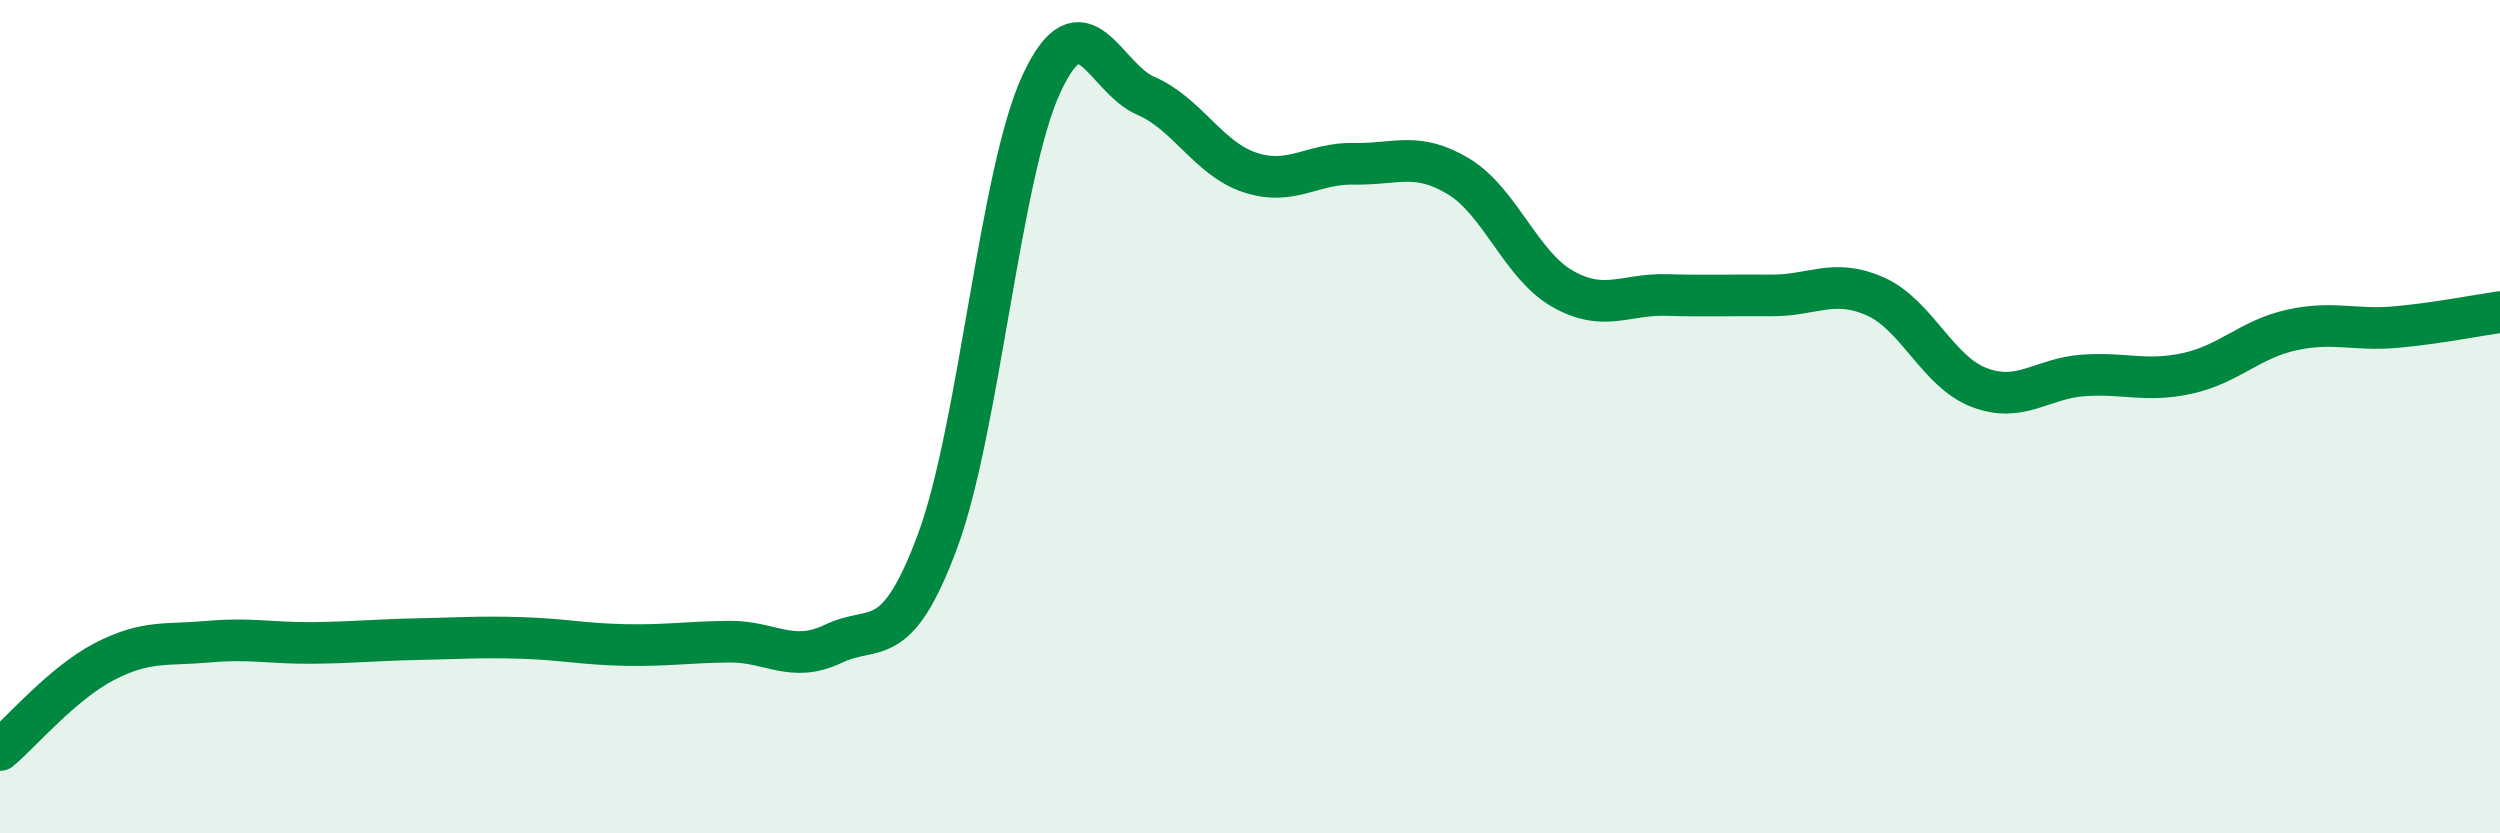 
    <svg width="60" height="20" viewBox="0 0 60 20" xmlns="http://www.w3.org/2000/svg">
      <path
        d="M 0,18 C 0.5,17.58 1.5,16.4 2.5,15.88 C 3.5,15.36 4,15.49 5,15.4 C 6,15.31 6.5,15.44 7.5,15.43 C 8.5,15.42 9,15.36 10,15.34 C 11,15.32 11.5,15.28 12.5,15.31 C 13.5,15.34 14,15.46 15,15.48 C 16,15.5 16.5,15.41 17.5,15.4 C 18.5,15.39 19,15.93 20,15.45 C 21,14.97 21.5,15.68 22.5,12.99 C 23.5,10.3 24,4.14 25,2 C 26,-0.14 26.5,1.87 27.5,2.3 C 28.5,2.73 29,3.81 30,4.14 C 31,4.47 31.5,3.91 32.5,3.93 C 33.5,3.95 34,3.63 35,4.23 C 36,4.83 36.5,6.36 37.5,6.93 C 38.5,7.5 39,7.05 40,7.08 C 41,7.11 41.5,7.08 42.5,7.09 C 43.5,7.1 44,6.67 45,7.11 C 46,7.55 46.5,8.92 47.5,9.3 C 48.5,9.68 49,9.08 50,9.01 C 51,8.94 51.5,9.18 52.5,8.96 C 53.5,8.74 54,8.14 55,7.92 C 56,7.7 56.5,7.94 57.5,7.85 C 58.5,7.76 59.5,7.56 60,7.49L60 20L0 20Z"
        fill="#008740"
        opacity="0.1"
        stroke-linecap="round"
        stroke-linejoin="round"
      />
      <path
        d="M 0,18 C 0.5,17.58 1.5,16.4 2.5,15.88 C 3.5,15.36 4,15.49 5,15.4 C 6,15.31 6.5,15.44 7.5,15.43 C 8.5,15.42 9,15.36 10,15.34 C 11,15.32 11.5,15.28 12.5,15.31 C 13.5,15.34 14,15.46 15,15.48 C 16,15.5 16.5,15.41 17.5,15.4 C 18.5,15.39 19,15.93 20,15.45 C 21,14.97 21.5,15.68 22.5,12.99 C 23.5,10.3 24,4.14 25,2 C 26,-0.14 26.5,1.87 27.5,2.3 C 28.5,2.73 29,3.81 30,4.14 C 31,4.47 31.5,3.91 32.5,3.93 C 33.5,3.95 34,3.63 35,4.23 C 36,4.83 36.5,6.36 37.5,6.93 C 38.5,7.5 39,7.05 40,7.08 C 41,7.11 41.5,7.08 42.5,7.09 C 43.5,7.1 44,6.67 45,7.11 C 46,7.55 46.5,8.92 47.5,9.3 C 48.5,9.68 49,9.08 50,9.01 C 51,8.94 51.5,9.18 52.5,8.96 C 53.5,8.74 54,8.14 55,7.92 C 56,7.7 56.5,7.94 57.5,7.85 C 58.5,7.76 59.5,7.56 60,7.49"
        stroke="#008740"
        stroke-width="1"
        fill="none"
        stroke-linecap="round"
        stroke-linejoin="round"
      />
    </svg>
  